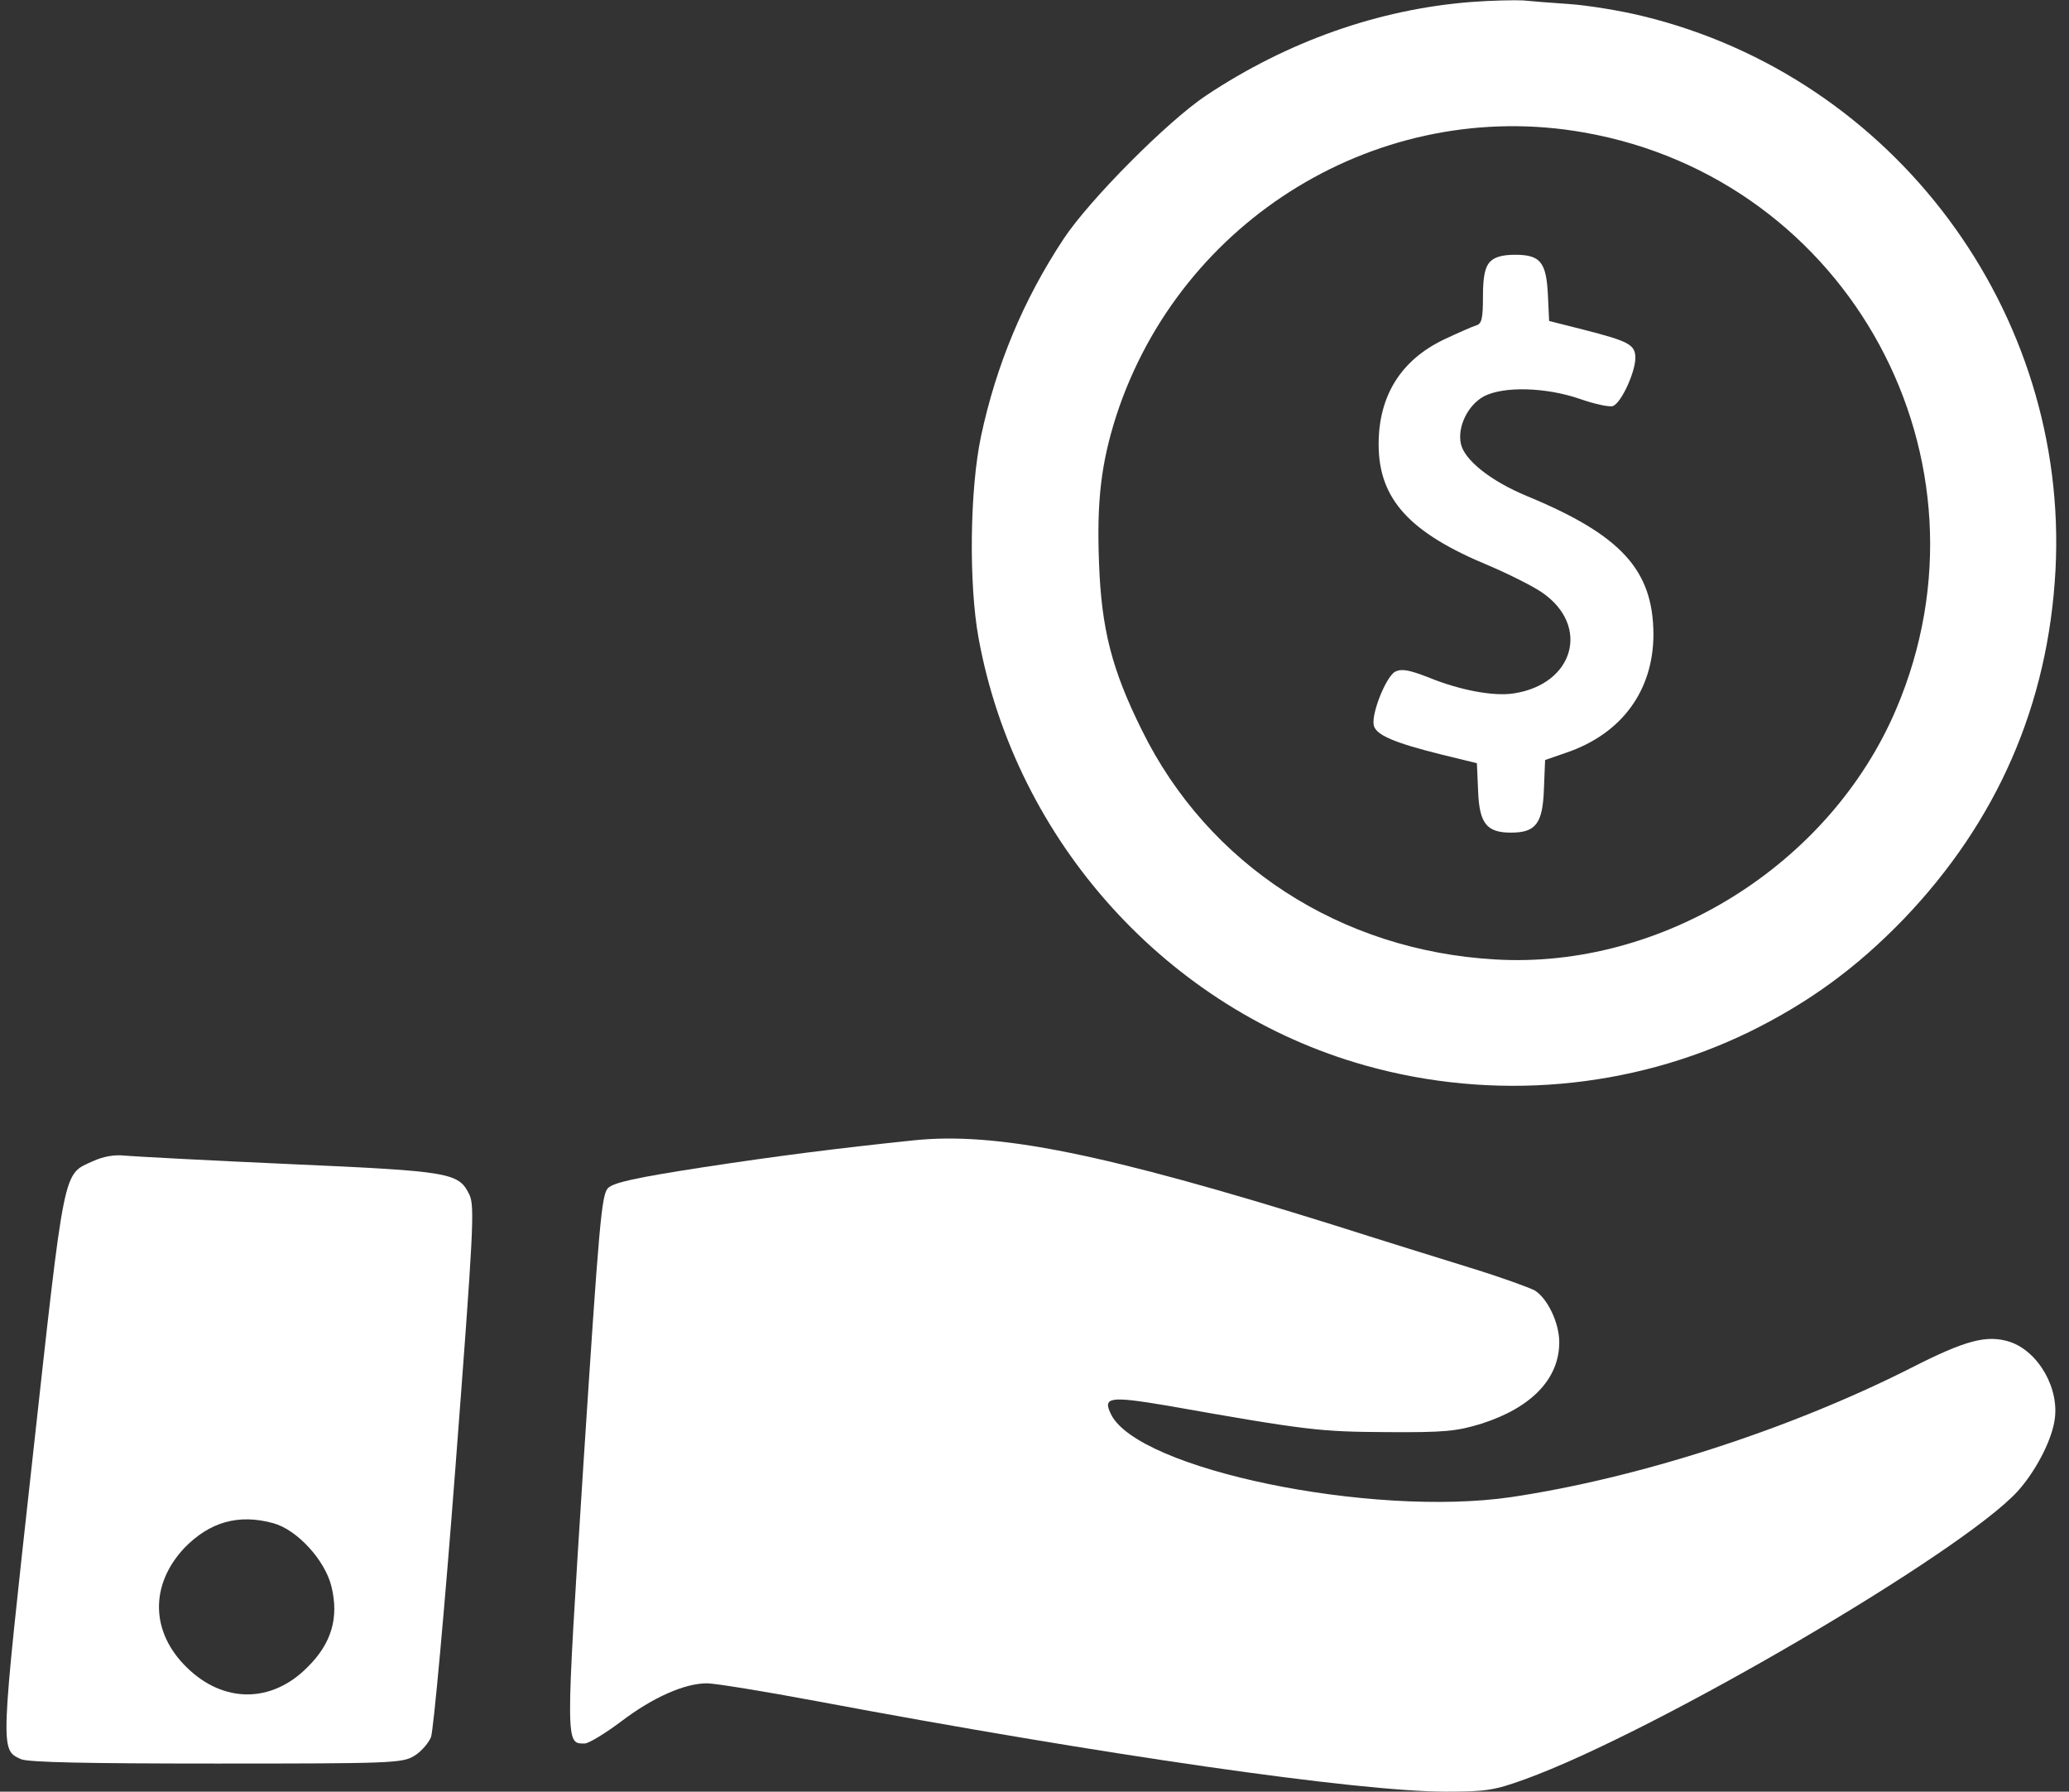 <?xml version="1.0" encoding="UTF-8" standalone="no"?><svg xmlns="http://www.w3.org/2000/svg" xmlns:xlink="http://www.w3.org/1999/xlink" fill="#ffffff" height="856.5" preserveAspectRatio="xMidYMid meet" version="1" viewBox="6.9 71.7 989.2 856.5" width="989.2" zoomAndPan="magnify"><rect x="6.9" y="71.7" width="989.2" height="856.5" fill="#333333" stroke="none"/><g><g id="change1_1"><path d="M7101.6,4383.4c-441.2-34.5-876.6-188-1266-446.9c-184.1-122.8-556.3-496.8-681-684.8c-191.8-289.7-322.3-602.3-395.2-943.8c-53.7-253.2-59.5-705.9-11.5-966.8c178.4-972.5,905.4-1776.3,1847.2-2041c611.9-172.6,1273.7-115.1,1839.6,161.1c283.9,140,510.2,305,734.7,537.1c448.9,468,692.5,1028.2,727,1668.8c65.2,1235.3-771.1,2357.5-1973.9,2649.1c-109.3,26.9-266.6,51.8-351,57.5c-84.4,5.8-184.1,13.4-220.6,17.3C7314.5,4393,7201.3,4391.1,7101.6,4383.4z M7640.6,3760c1271.8-222.5,2000.7-1567.2,1494.3-2756.5c-316.5-744.3-1118.3-1244.9-1918.2-1197c-738.5,42.2-1371.5,452.7-1688,1095.3c-143.9,289.6-193.7,483.4-205.2,799.9c-11.5,295.4,9.6,475.7,82.5,704C5714.7,3351.4,6671.9,3930.7,7640.6,3760z" transform="matrix(.1 0 0 -.1 0 511)"/><path d="M7191.7,3140.4c-23-24.9-32.6-71-32.6-165c0-105.5-5.8-130.4-32.6-138.1c-19.2-5.7-88.2-36.4-153.5-67.1c-205.3-97.8-312.7-268.6-312.7-500.7c0-262.8,147.7-423.9,529.4-581.2c94-40.3,209.1-97.8,253.2-128.5c230.2-159.2,151.5-437.3-136.2-481.5c-95.9-15.4-259,15.3-408.6,76.7c-94,36.4-128.5,42.2-159.2,26.9c-44.1-24.9-115.1-203.3-101.7-257c11.5-46,97.8-82.5,320.3-138.1l172.6-42.2l5.8-132.4c5.8-155.4,40.3-199.5,157.3-199.5c118.9,0,151.5,44.1,157.3,207.2l5.7,140l99.8,34.5c266.6,90.2,418.2,297.3,418.2,567.8c-1.9,306.9-155.4,473.8-606.1,659.9c-170.7,71-297.3,170.7-314.6,249.4c-17.3,80.6,32.6,184.2,109.3,226.4c94,49.9,297.3,44.1,458.4-11.5c71-24.9,142-40.3,159.2-34.5c40.3,15.4,105.5,159.2,107.4,228.3c0,65.2-28.8,80.6-245.5,136.2l-166.9,42.2l-5.8,124.7c-7.7,157.3-36.5,191.8-157.3,191.8C7249.3,3175,7212.8,3163.4,7191.7,3140.4z" transform="matrix(.1 0 0 -.1 0 511)"/><path d="M4435.3-1058.5c-368.3-38.4-652.2-74.8-1005.1-128.5c-322.3-49.9-427.8-72.9-454.6-99.8c-30.7-32.6-42.2-166.9-117-1315.9c-86.3-1356.2-86.3-1338.9,5.8-1338.9c19.2,0,97.8,48,174.6,105.5c151.5,115.1,303.1,182.2,410.5,182.2c36.4,0,274.3-38.4,529.4-86.3c1371.5-257.1,2585.7-431.6,3002-431.6c191.8,0,232.1,5.8,379.8,59.5c619.6,224.4,2090.9,1085.7,2355.6,1377.3c82.5,92.1,157.3,232.1,174.6,331.8c28.8,153.5-74.8,335.7-212.9,381.7c-109.3,34.5-209.1,9.6-475.7-126.6c-581.2-293.5-1302.5-525.6-1908.6-615.7c-669.5-97.8-1782,132.3-1912.5,395.1c-42.2,84.4-5.8,88.2,268.6,42.2c671.4-118.9,730.8-124.7,1049.3-126.6c276.2-1.9,333.8,3.8,452.7,40.3c239.8,76.7,372.1,214.8,372.1,389.4c0,92.1-55.6,209.1-117,247.4c-25,13.4-161.1,63.3-305,107.4c-142,44.1-439.3,136.2-661.8,207.2C5350.3-1121.8,4834.3-1016.3,4435.3-1058.5z" transform="matrix(.1 0 0 -.1 0 511)"/><path d="M512.5-1158.3c-143.9-65.2-132.4-11.5-289.7-1436.7C69.4-3985.7,69.4-3970.4,169.2-4016.4c32.6-15.3,316.5-21.1,934.2-21.1c832.5,0,890.1,1.9,945.7,36.5c32.6,19.2,69.1,61.4,80.6,90.1c11.5,30.7,65.2,611.9,117,1292.9c86.3,1129.8,92.1,1243,67.1,1298.6c-51.8,107.4-86.3,113.2-861.3,147.7c-389.4,17.3-744.3,36.5-786.5,40.3C616.1-1125.7,562.4-1135.3,512.5-1158.3z M1375.7-2888.5c113.2-30.7,247.5-176.5,278.1-303.1c36.4-149.6,0-272.4-115.1-385.6c-170.7-172.6-400.9-172.6-575.5-1.9c-174.6,168.8-178.4,395.1-13.4,571.6C1070.7-2882.8,1208.8-2842.5,1375.7-2888.5z" transform="matrix(.1 0 0 -.1 0 511)"/></g></g></svg>